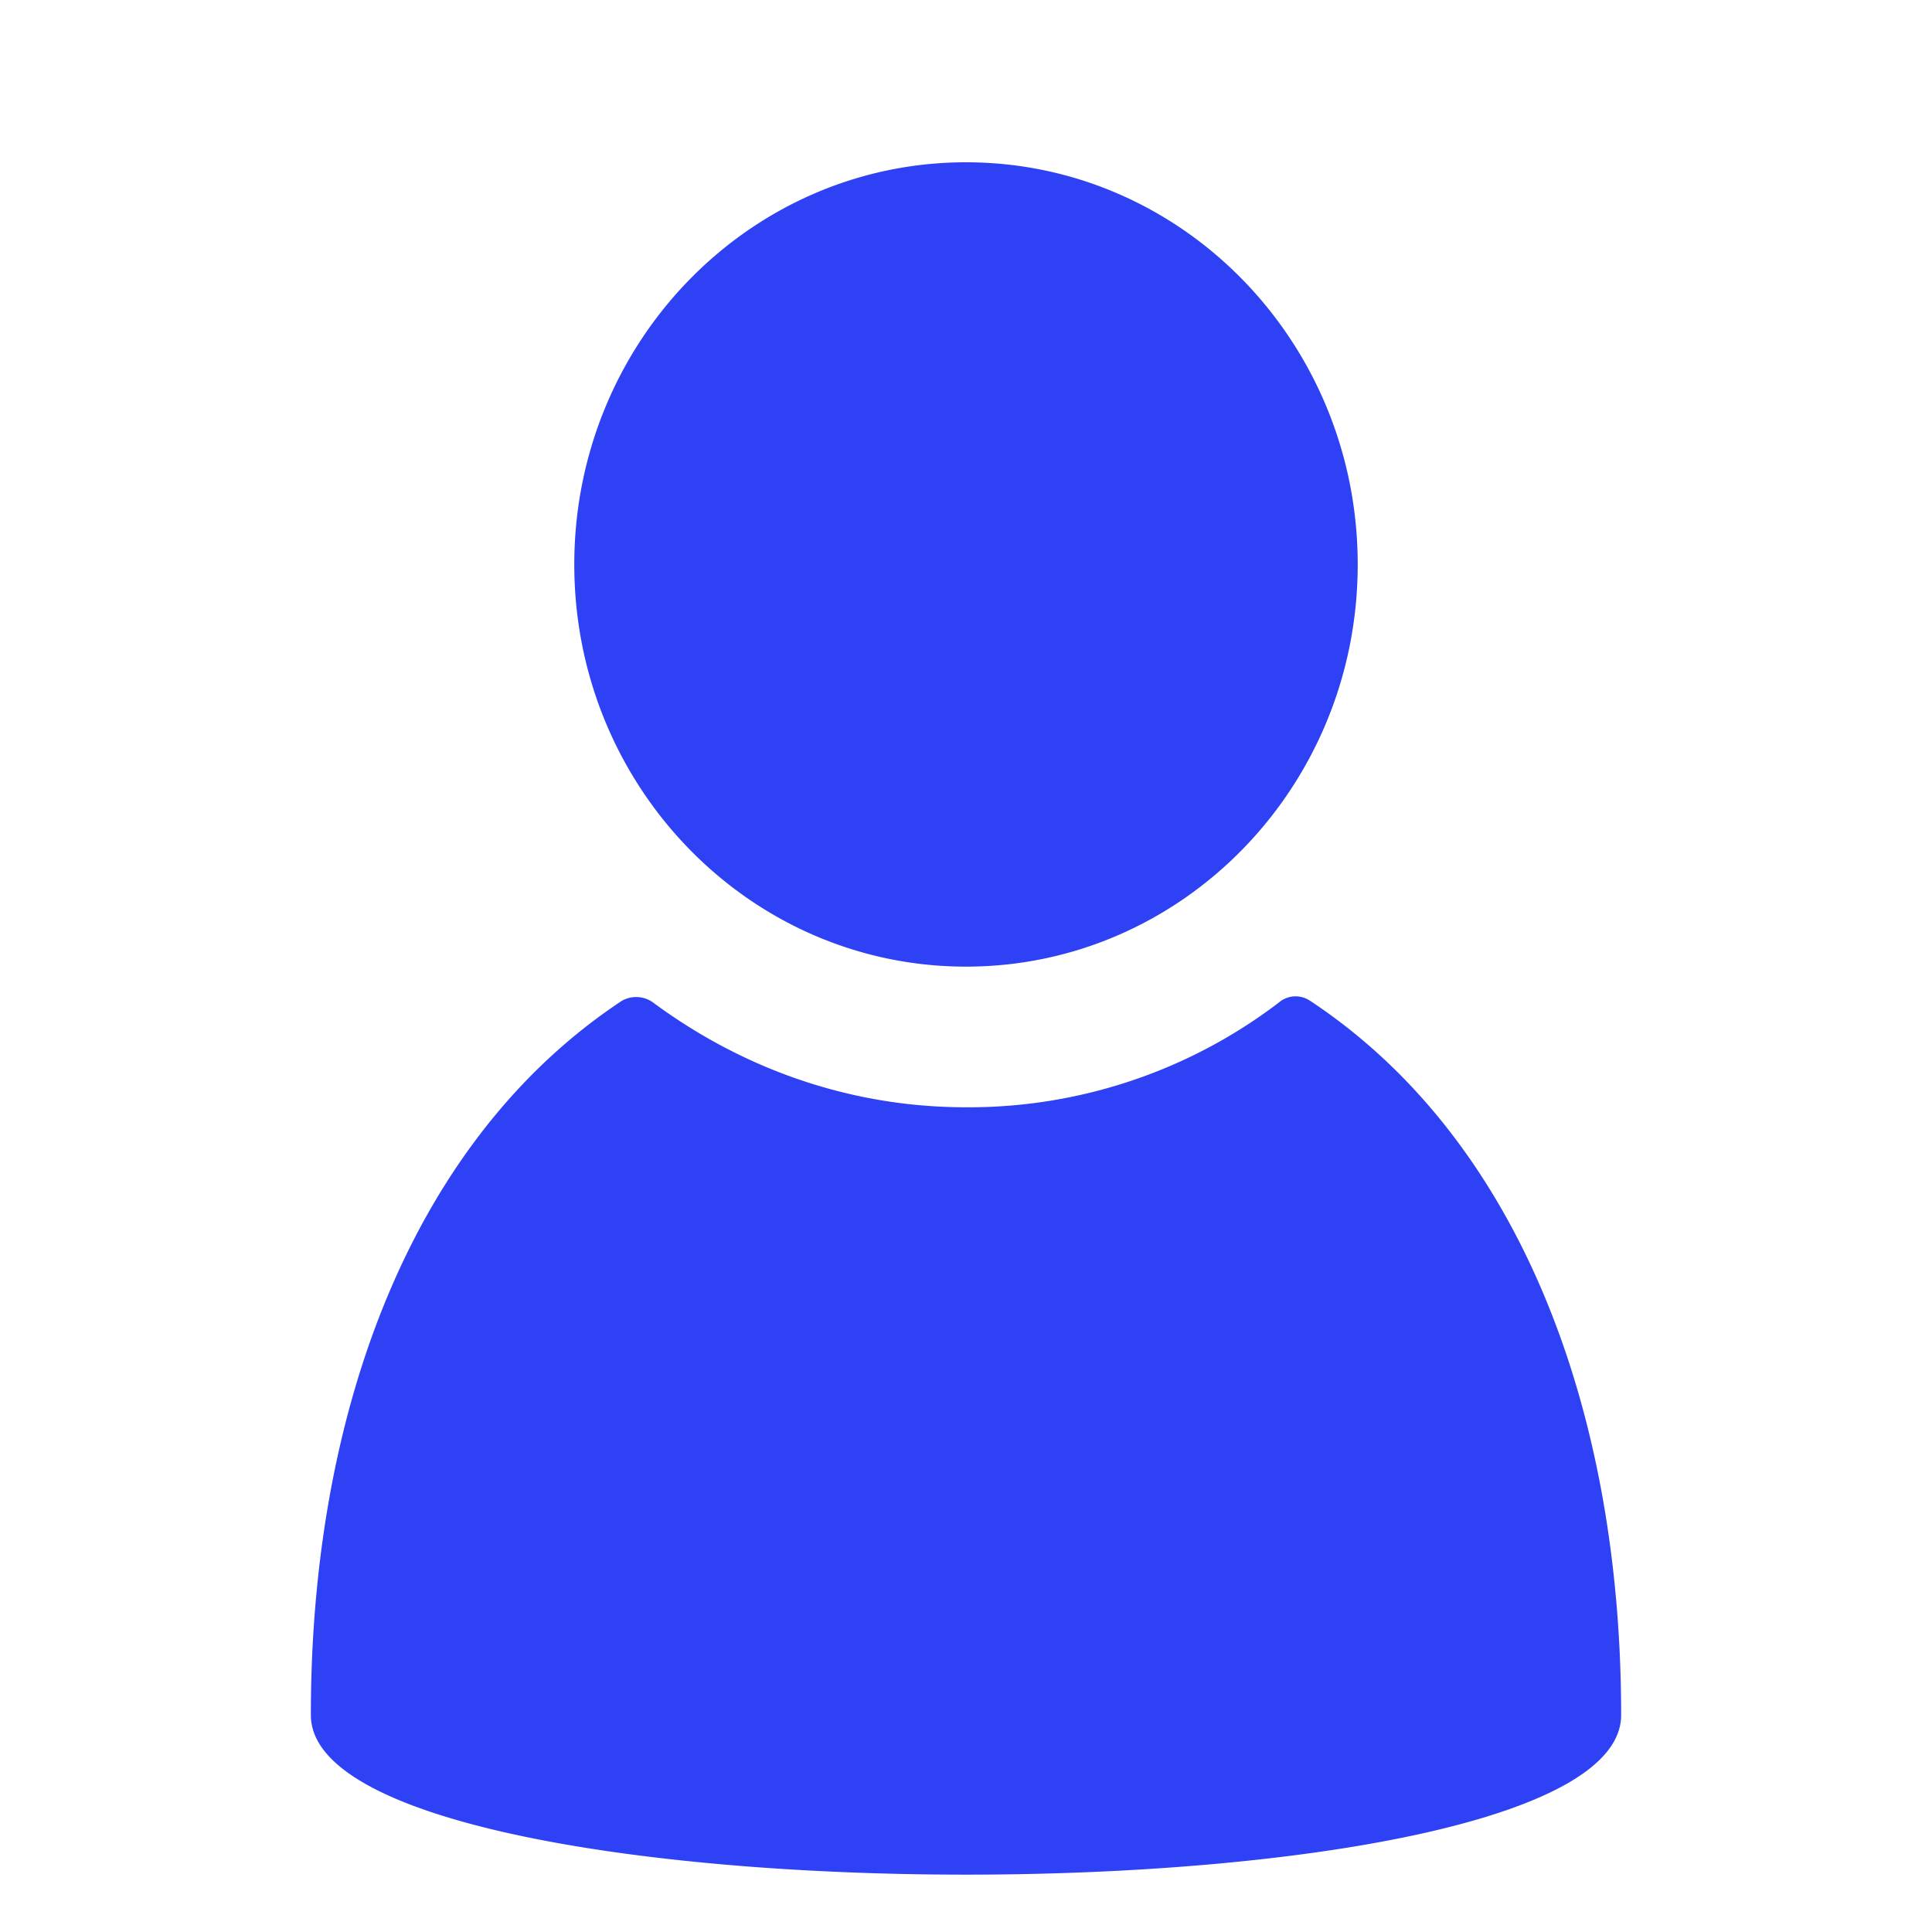 <svg width="40" height="40" fill="none" xmlns="http://www.w3.org/2000/svg"><path d="M27.127 20.723a.533.533 0 0 0-.654.037A10.59 10.59 0 0 1 20 22.925c-2.436 0-4.655-.821-6.473-2.165a.598.598 0 0 0-.654-.038c-4.291 2.838-6.437 8.401-6.437 14.786 0 4.406 27.128 4.406 27.128 0 0-6.385-2.146-11.948-6.437-14.786ZM20 20.013c4.479 0 8.11-3.728 8.11-8.326 0-4.599-3.631-8.327-8.11-8.327-4.479 0-8.11 3.728-8.11 8.327 0 4.598 3.631 8.326 8.11 8.326Z" fill="#2E41F4"/></svg>